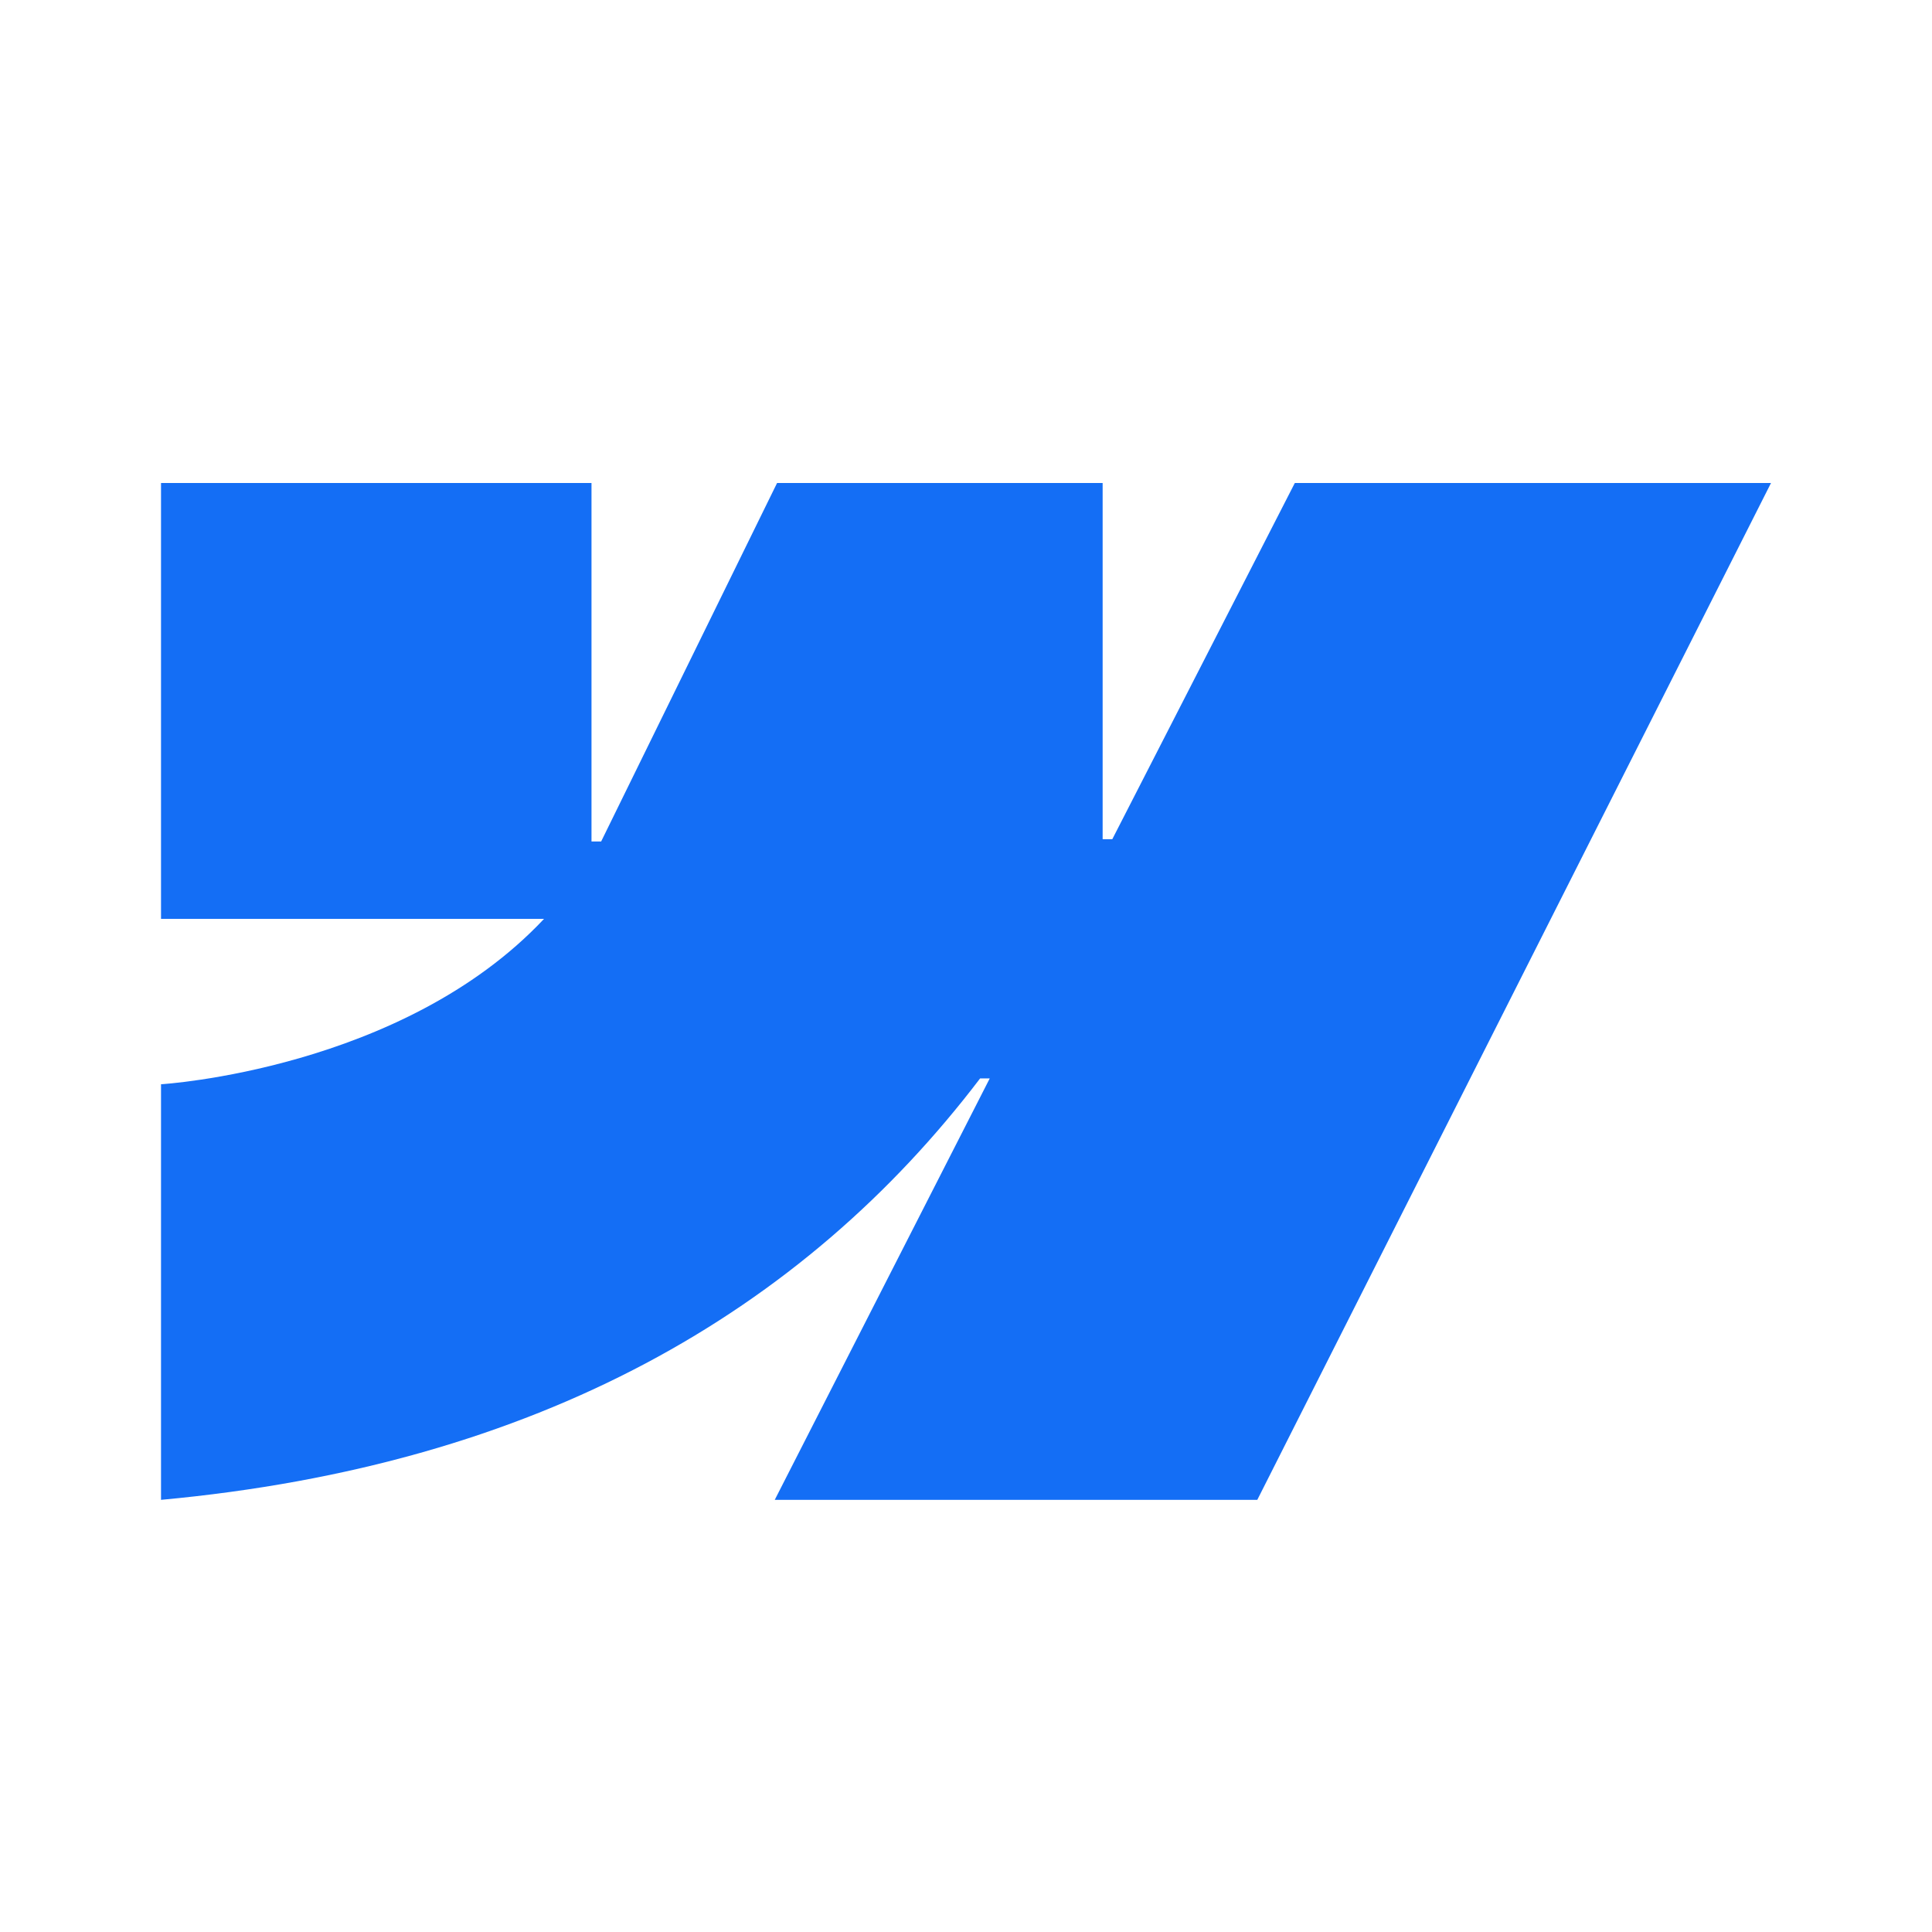 <svg width="76" height="76" viewBox="0 0 76 76" fill="none" xmlns="http://www.w3.org/2000/svg">
<path fill-rule="evenodd" clip-rule="evenodd" d="M69.667 19L49.459 59H30.477L38.934 42.422H38.555C31.577 51.593 21.167 57.63 6.334 59V42.652C6.334 42.652 15.823 42.084 21.401 36.146H6.334V19H23.268V33.102L23.648 33.101L30.568 19H43.375V33.013L43.755 33.012L50.935 19H69.667Z" fill="#146EF5"/>
</svg>
